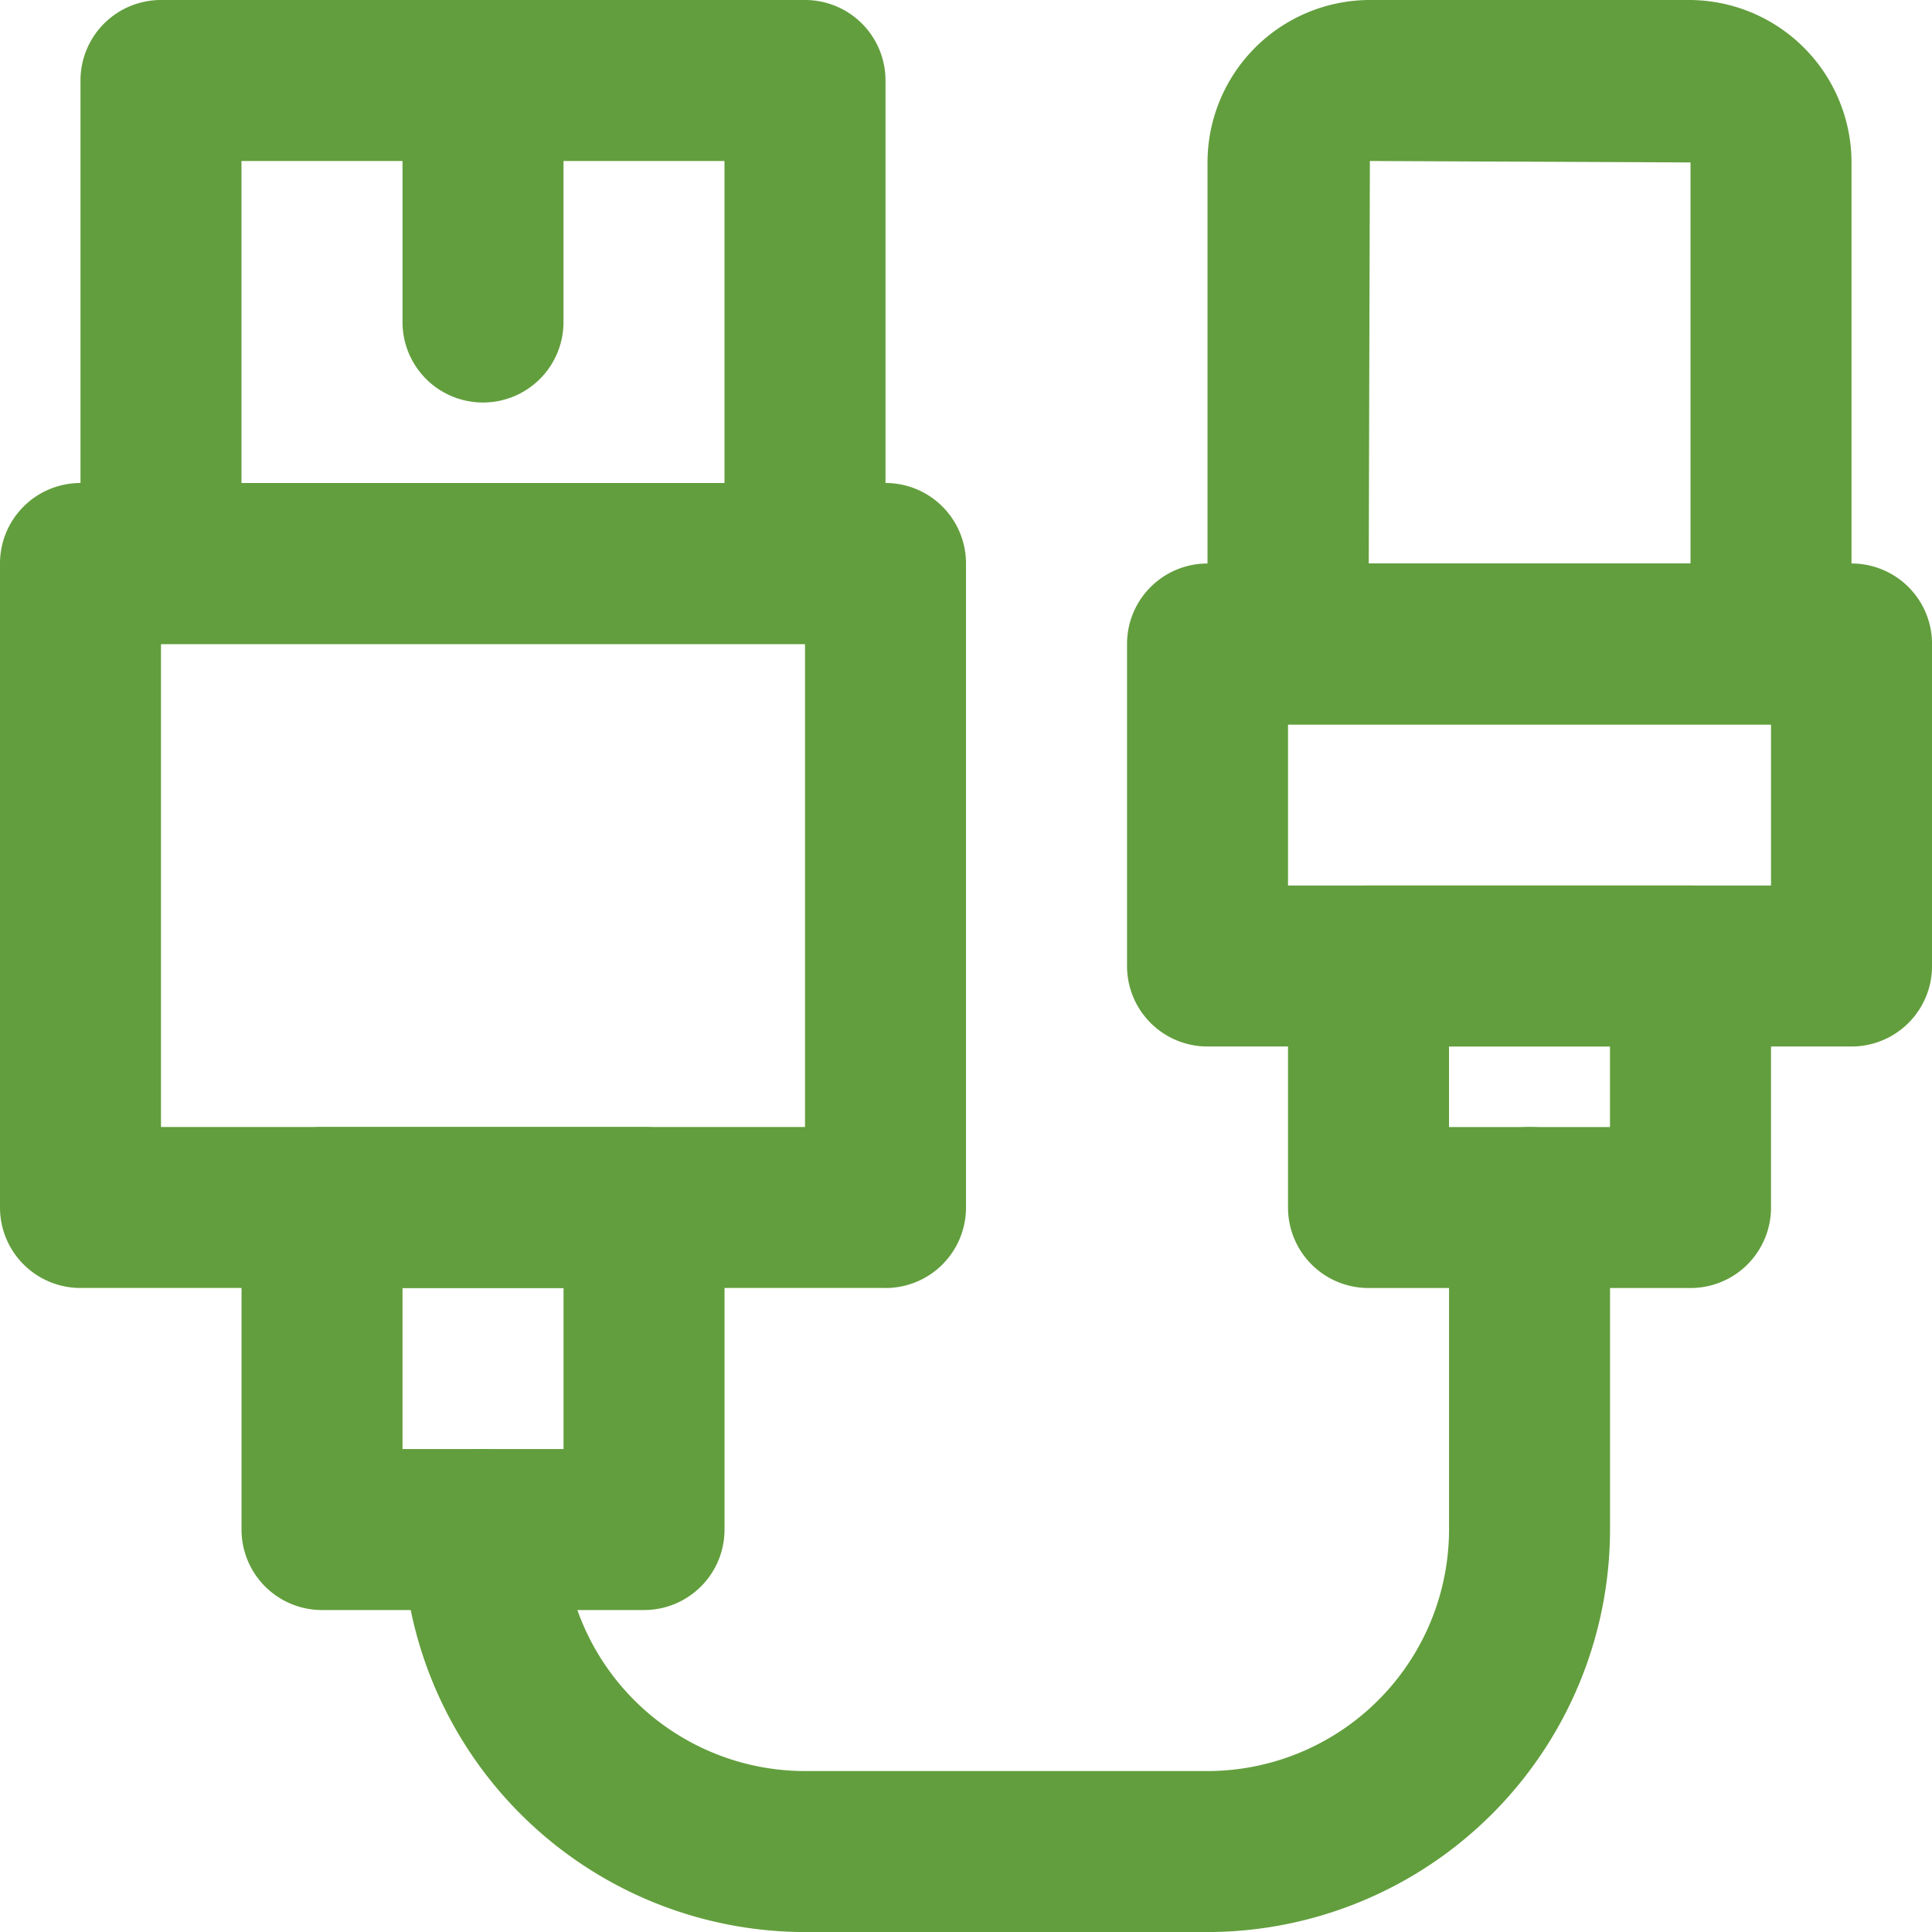 <svg xmlns="http://www.w3.org/2000/svg" width="40.972" height="40.972" viewBox="0 0 40.972 40.972"><defs><style>.a{fill:#629e3d;fill-rule:evenodd;}</style></defs><path class="a" d="M22.072,31.072H13.536A8.546,8.546,0,0,1,5,22.536a1.707,1.707,0,0,1,3.414,0,5.128,5.128,0,0,0,5.122,5.122h8.536a5.128,5.128,0,0,0,5.122-5.122V15.707a1.707,1.707,0,1,1,3.414,0v6.829a8.546,8.546,0,0,1-8.536,8.536" transform="translate(3.536 9.901)"/><path class="a" d="M3.414,19.657H17.072V9.414H3.414Zm15.365,3.414H1.707A1.706,1.706,0,0,1,0,21.365V7.707A1.706,1.706,0,0,1,1.707,6H18.779a1.706,1.706,0,0,1,1.707,1.707V21.365a1.706,1.706,0,0,1-1.707,1.707Z" transform="translate(0 4.243)"/><path class="a" d="M4.414,10.243H14.657V3.414H4.414Zm11.95,3.414H2.707A1.706,1.706,0,0,1,1,11.95V1.707A1.706,1.706,0,0,1,2.707,0H16.365a1.706,1.706,0,0,1,1.707,1.707V11.95a1.706,1.706,0,0,1-1.707,1.707Z" transform="translate(0.707)"/><path class="a" d="M6.707,8.536A1.706,1.706,0,0,1,5,6.829V1.707a1.707,1.707,0,0,1,3.414,0V6.829A1.706,1.706,0,0,1,6.707,8.536" transform="translate(3.536)"/><path class="a" d="M6.414,20.829H9.829V17.414H6.414Zm5.122,3.414H4.707A1.706,1.706,0,0,1,3,22.536V15.707A1.706,1.706,0,0,1,4.707,14h6.829a1.706,1.706,0,0,1,1.707,1.707v6.829a1.706,1.706,0,0,1-1.707,1.707Z" transform="translate(2.122 9.901)"/><path class="a" d="M17.414,13.829H27.657V10.414H17.414Zm11.95,3.414H15.707A1.706,1.706,0,0,1,14,15.536V8.707A1.706,1.706,0,0,1,15.707,7H29.365a1.706,1.706,0,0,1,1.707,1.707v6.829a1.706,1.706,0,0,1-1.707,1.707Z" transform="translate(9.901 4.95)"/><path class="a" d="M18.419,11.95h6.824V3.445l-6.8-.031Zm8.531,3.414H16.707A1.706,1.706,0,0,1,15,13.657V3.445A3.448,3.448,0,0,1,18.445,0h6.767a3.448,3.448,0,0,1,3.445,3.445V13.657a1.706,1.706,0,0,1-1.707,1.707Z" transform="translate(10.608)"/><path class="a" d="M19.414,16.122h3.414V14.414H19.414Zm5.122,3.414H17.707A1.706,1.706,0,0,1,16,17.829V12.707A1.706,1.706,0,0,1,17.707,11h6.829a1.706,1.706,0,0,1,1.707,1.707v5.122a1.706,1.706,0,0,1-1.707,1.707Z" transform="translate(11.315 7.779)"/></svg>